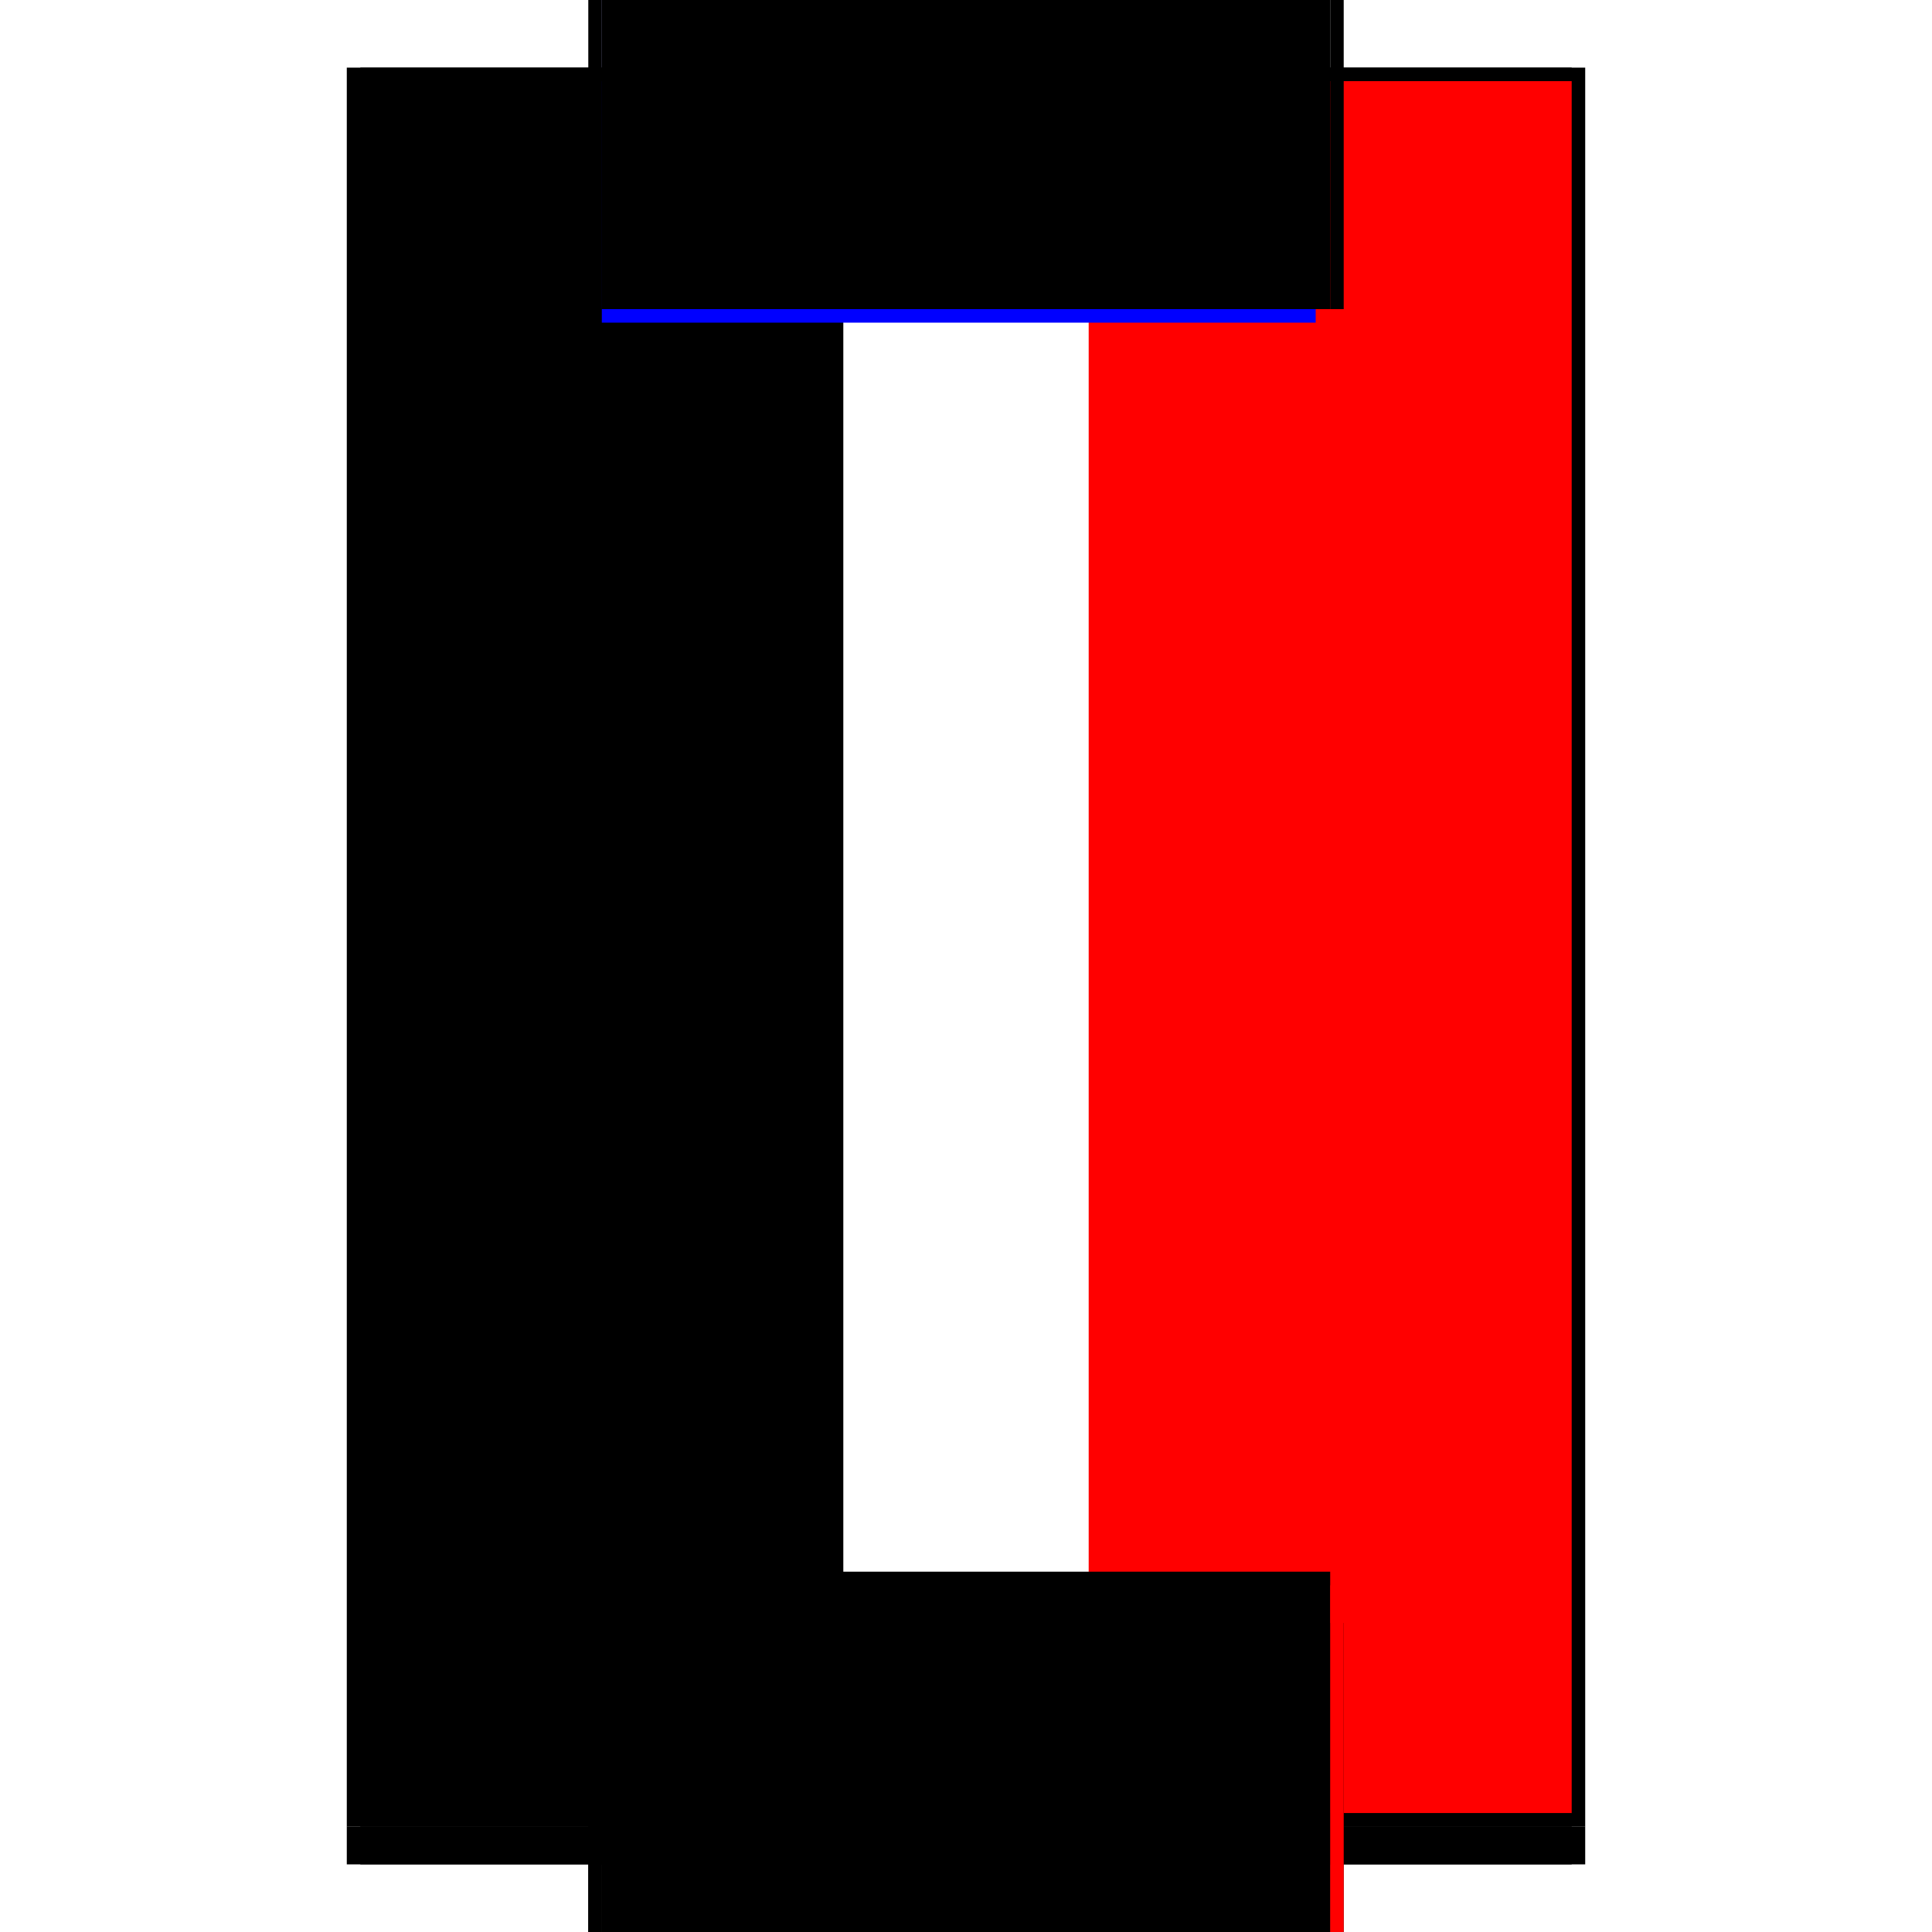 <?xml version="1.0" encoding="utf-8" ?>
<svg xmlns="http://www.w3.org/2000/svg" xmlns:ev="http://www.w3.org/2001/xml-events" xmlns:xlink="http://www.w3.org/1999/xlink" baseProfile="full" height="100%" version="1.1" viewBox="-1,-1,2,2" width="100%">
  <defs>
    <style type="text/css"><![CDATA[.vectorEffectClass {vector-effect: non-scaling-stroke;}]]></style>
  </defs>
  <line class="vectorEffectClass" fill="none" stroke="black" stroke-width="0.5" x1="-0.391" x2="-0.391" y1="0.891" y2="-0.93"/>
  <line class="vectorEffectClass" fill="none" stroke="black" stroke-width="0.5" x1="0.391" x2="0.391" y1="0.891" y2="-0.93"/>
  <line class="vectorEffectClass" fill="none" stroke="black" stroke-width="0.5" x1="-0.377" x2="-0.377" y1="0.877" y2="-0.916"/>
  <line class="vectorEffectClass" fill="none" stroke="red" stroke-width="0.5" x1="0.377" x2="0.377" y1="0.877" y2="-0.916"/>
  <line class="vectorEffectClass" fill="none" stroke="black" stroke-width="0.5" x1="-0.377" x2="0.377" y1="0.891" y2="0.891"/>
  <line class="vectorEffectClass" fill="none" stroke="black" stroke-width="0.5" x1="-0.377" x2="0.377" y1="0.877" y2="0.877"/>
  <line class="vectorEffectClass" fill="none" stroke="blue" stroke-width="0.5" x1="-0.377" x2="0.362" y1="-0.916" y2="-0.916"/>
  <line class="vectorEffectClass" fill="none" stroke="black" stroke-width="0.5" x1="-0.377" x2="0.377" y1="-0.93" y2="-0.93"/>
  <line class="vectorEffectClass" fill="none" stroke="black" stroke-width="0.5" x1="-0.377" x2="0.377" y1="0.93" y2="0.93"/>
  <line class="vectorEffectClass" fill="none" stroke="black" stroke-width="0.5" x1="-0.391" x2="-0.391" y1="0.93" y2="0.891"/>
  <line class="vectorEffectClass" fill="none" stroke="black" stroke-width="0.5" x1="0.391" x2="0.391" y1="0.93" y2="0.891"/>
  <line class="vectorEffectClass" fill="none" stroke="black" stroke-width="0.5" x1="-0.377" x2="-0.377" y1="0.93" y2="0.891"/>
  <line class="vectorEffectClass" fill="none" stroke="black" stroke-width="0.5" x1="0.377" x2="0.377" y1="0.93" y2="0.891"/>
  <line class="vectorEffectClass" fill="none" stroke="black" stroke-width="0.5" x1="-0.391" x2="-0.377" y1="0.93" y2="0.93"/>
  <line class="vectorEffectClass" fill="none" stroke="black" stroke-width="0.5" x1="-0.391" x2="-0.377" y1="-0.93" y2="-0.93"/>
  <line class="vectorEffectClass" fill="none" stroke="black" stroke-width="0.5" x1="0.377" x2="0.391" y1="0.93" y2="0.93"/>
  <line class="vectorEffectClass" fill="none" stroke="black" stroke-width="0.5" x1="0.377" x2="0.391" y1="-0.93" y2="-0.93"/>
  <line class="vectorEffectClass" fill="none" stroke="black" stroke-width="0.5" x1="-0.377" x2="-0.377" y1="0.891" y2="0.877"/>
  <line class="vectorEffectClass" fill="none" stroke="black" stroke-width="0.5" x1="0.377" x2="0.377" y1="0.891" y2="0.877"/>
  <line class="vectorEffectClass" fill="none" stroke="black" stroke-width="0.5" x1="-0.377" x2="-0.377" y1="-0.916" y2="-0.93"/>
  <line class="vectorEffectClass" fill="none" stroke="black" stroke-width="0.5" x1="0.377" x2="0.377" y1="-0.916" y2="-0.93"/>
  <line class="vectorEffectClass" fill="none" stroke="black" stroke-dasharray="5.0 5.0" stroke-width="0.5" x1="-0.391" x2="-0.377" y1="0.891" y2="0.891"/>
  <line class="vectorEffectClass" fill="none" stroke="red" stroke-dasharray="5.0 5.0" stroke-width="0.5" x1="0.377" x2="0.391" y1="0.891" y2="0.891"/>
</svg>
